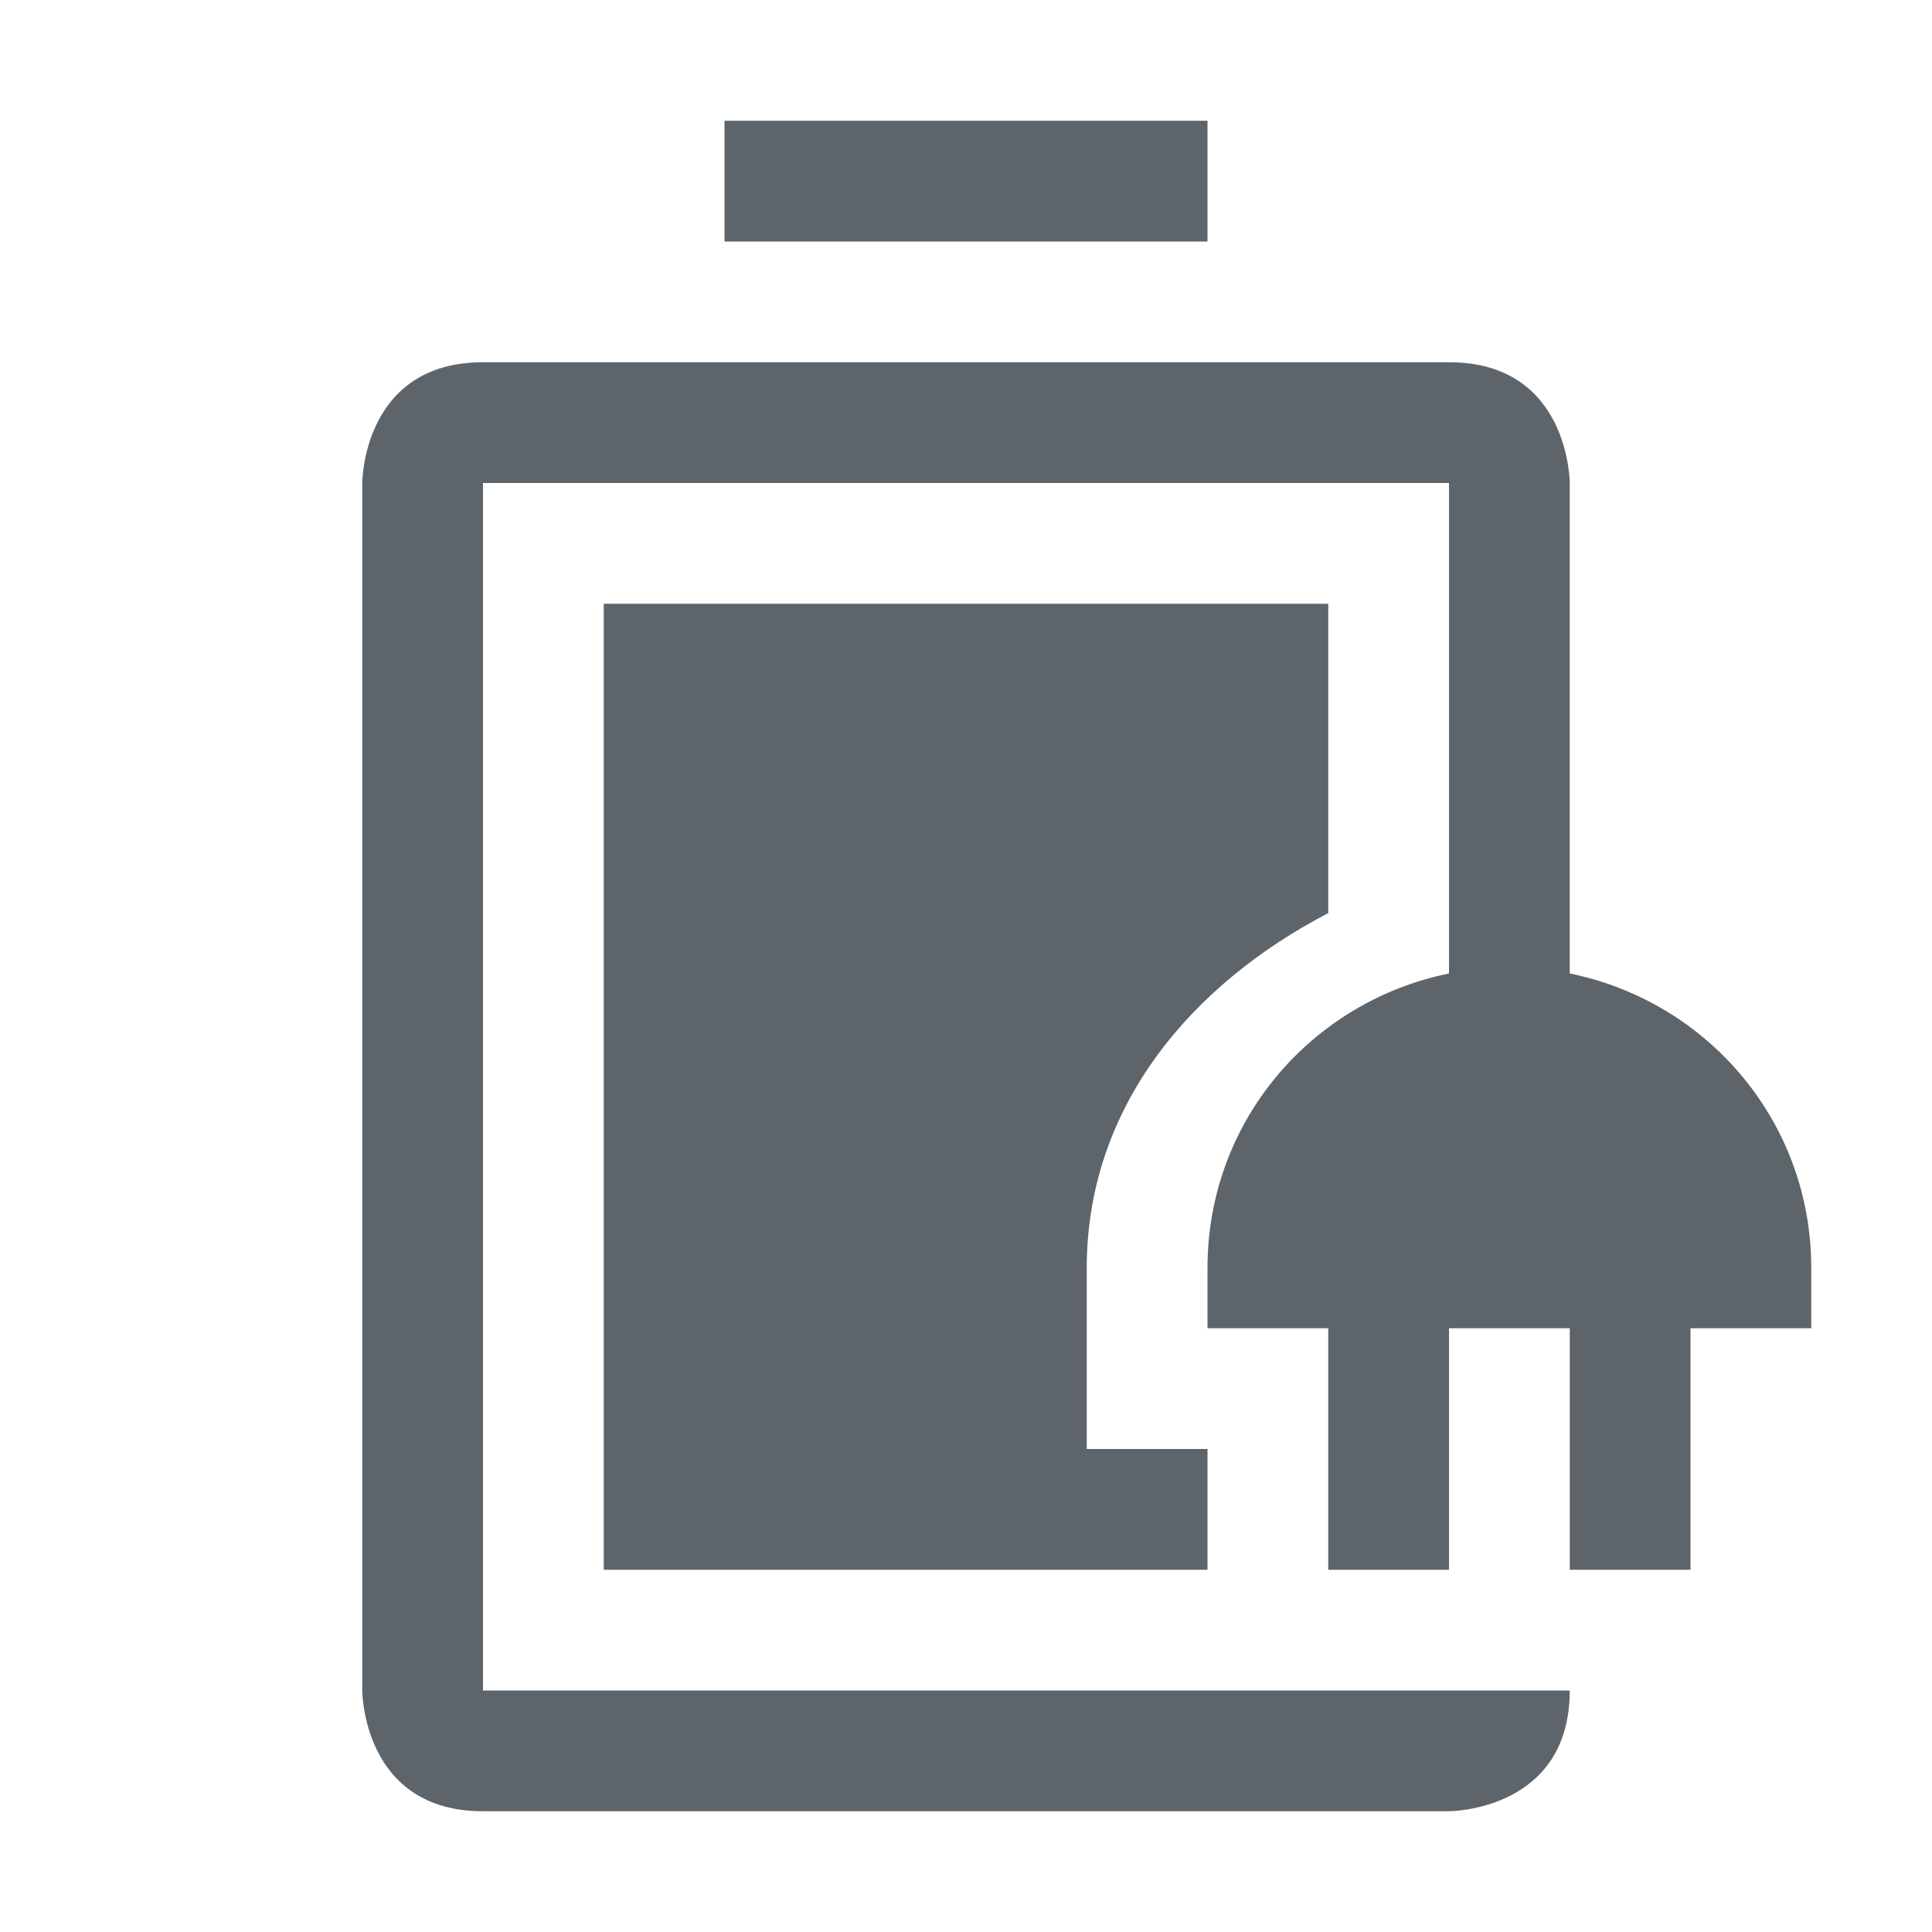 <svg xmlns="http://www.w3.org/2000/svg" width="16" height="16" enable-background="new"><defs><filter id="a" color-interpolation-filters="sRGB"><feBlend mode="darken" in2="BackgroundImage"/></filter></defs><g transform="translate(-403 116.003)" filter="url(#a)"><path style="marker:none" d="M413-115.003v1h-4v-1zm2 2c1 0 1 1 1 1v4.062c1.141.232 2 1.226 2 2.438v.5h-1v2h-1v-2h-1v2h-1v-2h-1v-.5c0-1.212.859-2.206 2-2.438v-4.062h-8v10h9c0 1-1 1-1 1h-8c-1 0-1-1-1-1v-10s0-1 1-1h2zm-1 2v2.562c-1.12.582-2 1.593-2 2.938v1.5h1v1h-5v-8h2z" color="#000" overflow="visible" fill="#5d656b" enable-background="accumulate"/></g></svg>